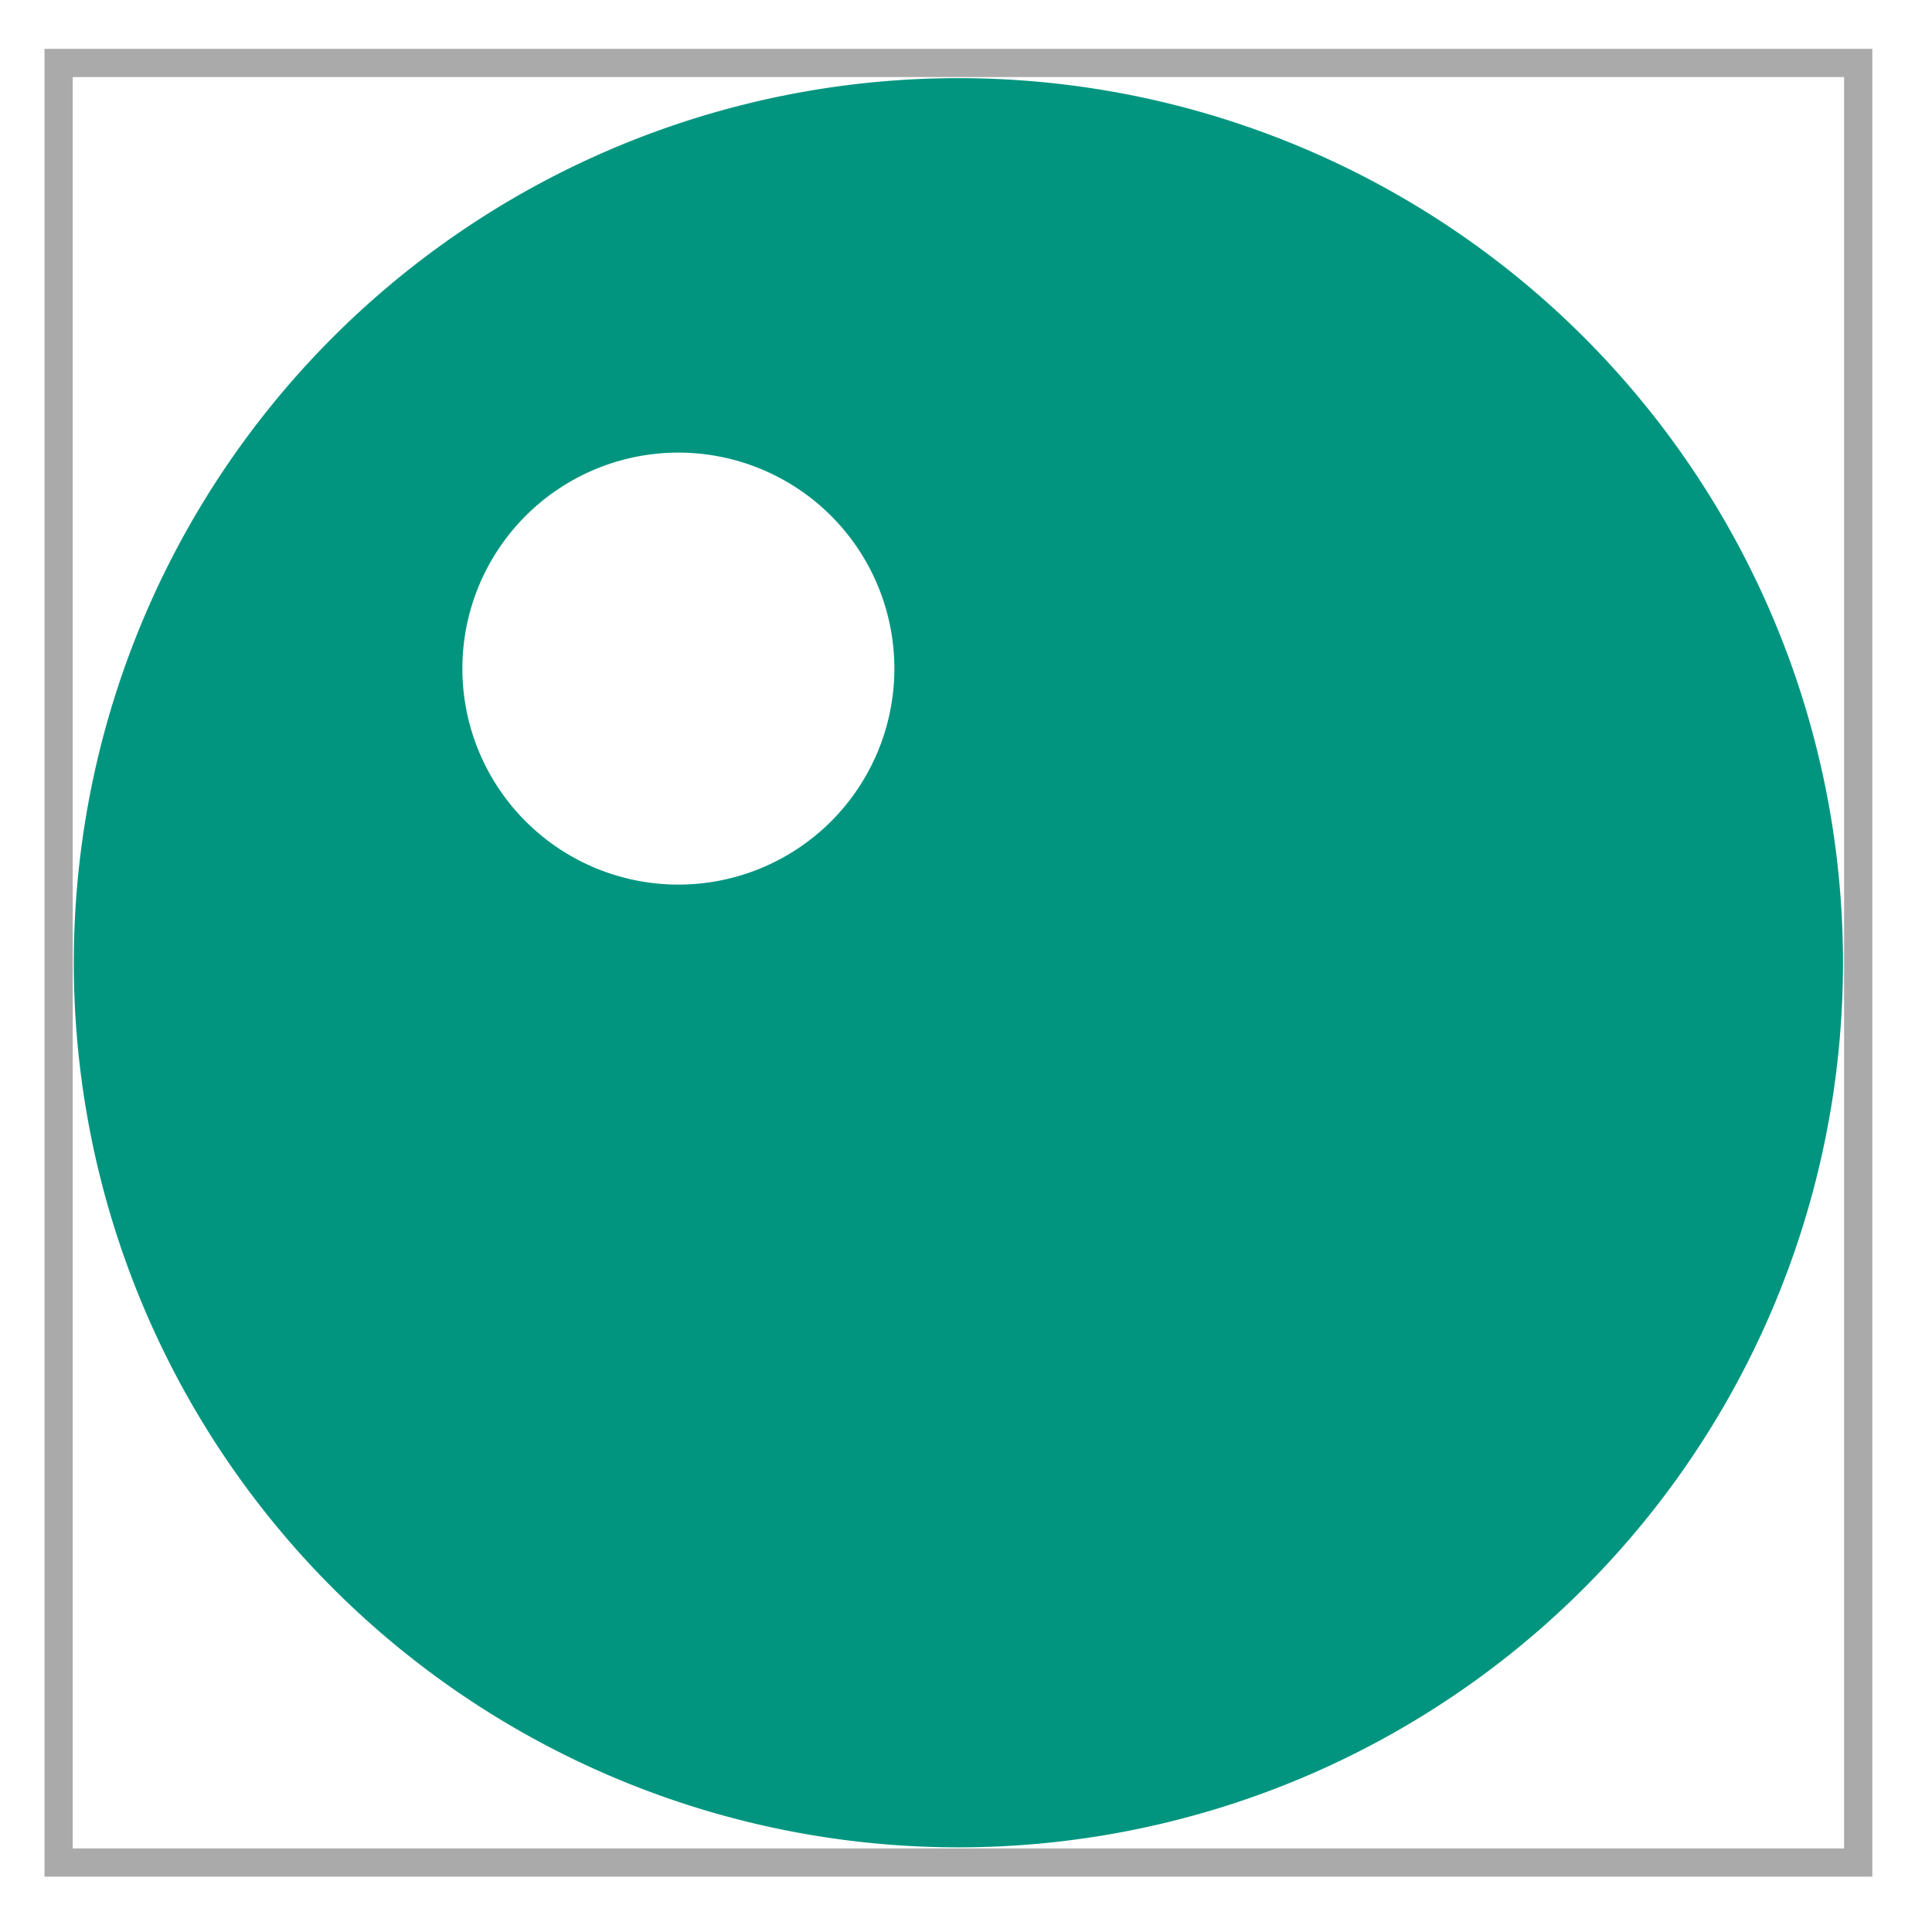 <?xml version="1.0"?>
<svg width="178" height="178" xmlns="http://www.w3.org/2000/svg">
 <path fill="#fff" d="M0 0h178v178H0z"/>
 <path d="M6.8 88.7a81.5 81.5 0 11163 0 81.5 81.5 0 01-163 0" fill="#01957f"/>
 <path d="M42.6 61.6a19.9 19.9 0 1139.8 0 19.9 19.9 0 01-39.8 0" fill="#fff"/>
 <path fill="none" stroke="#aaa" stroke-width="2.6" d="M5.4 5.8h165.8v165.8H5.4z"/>
</svg>
